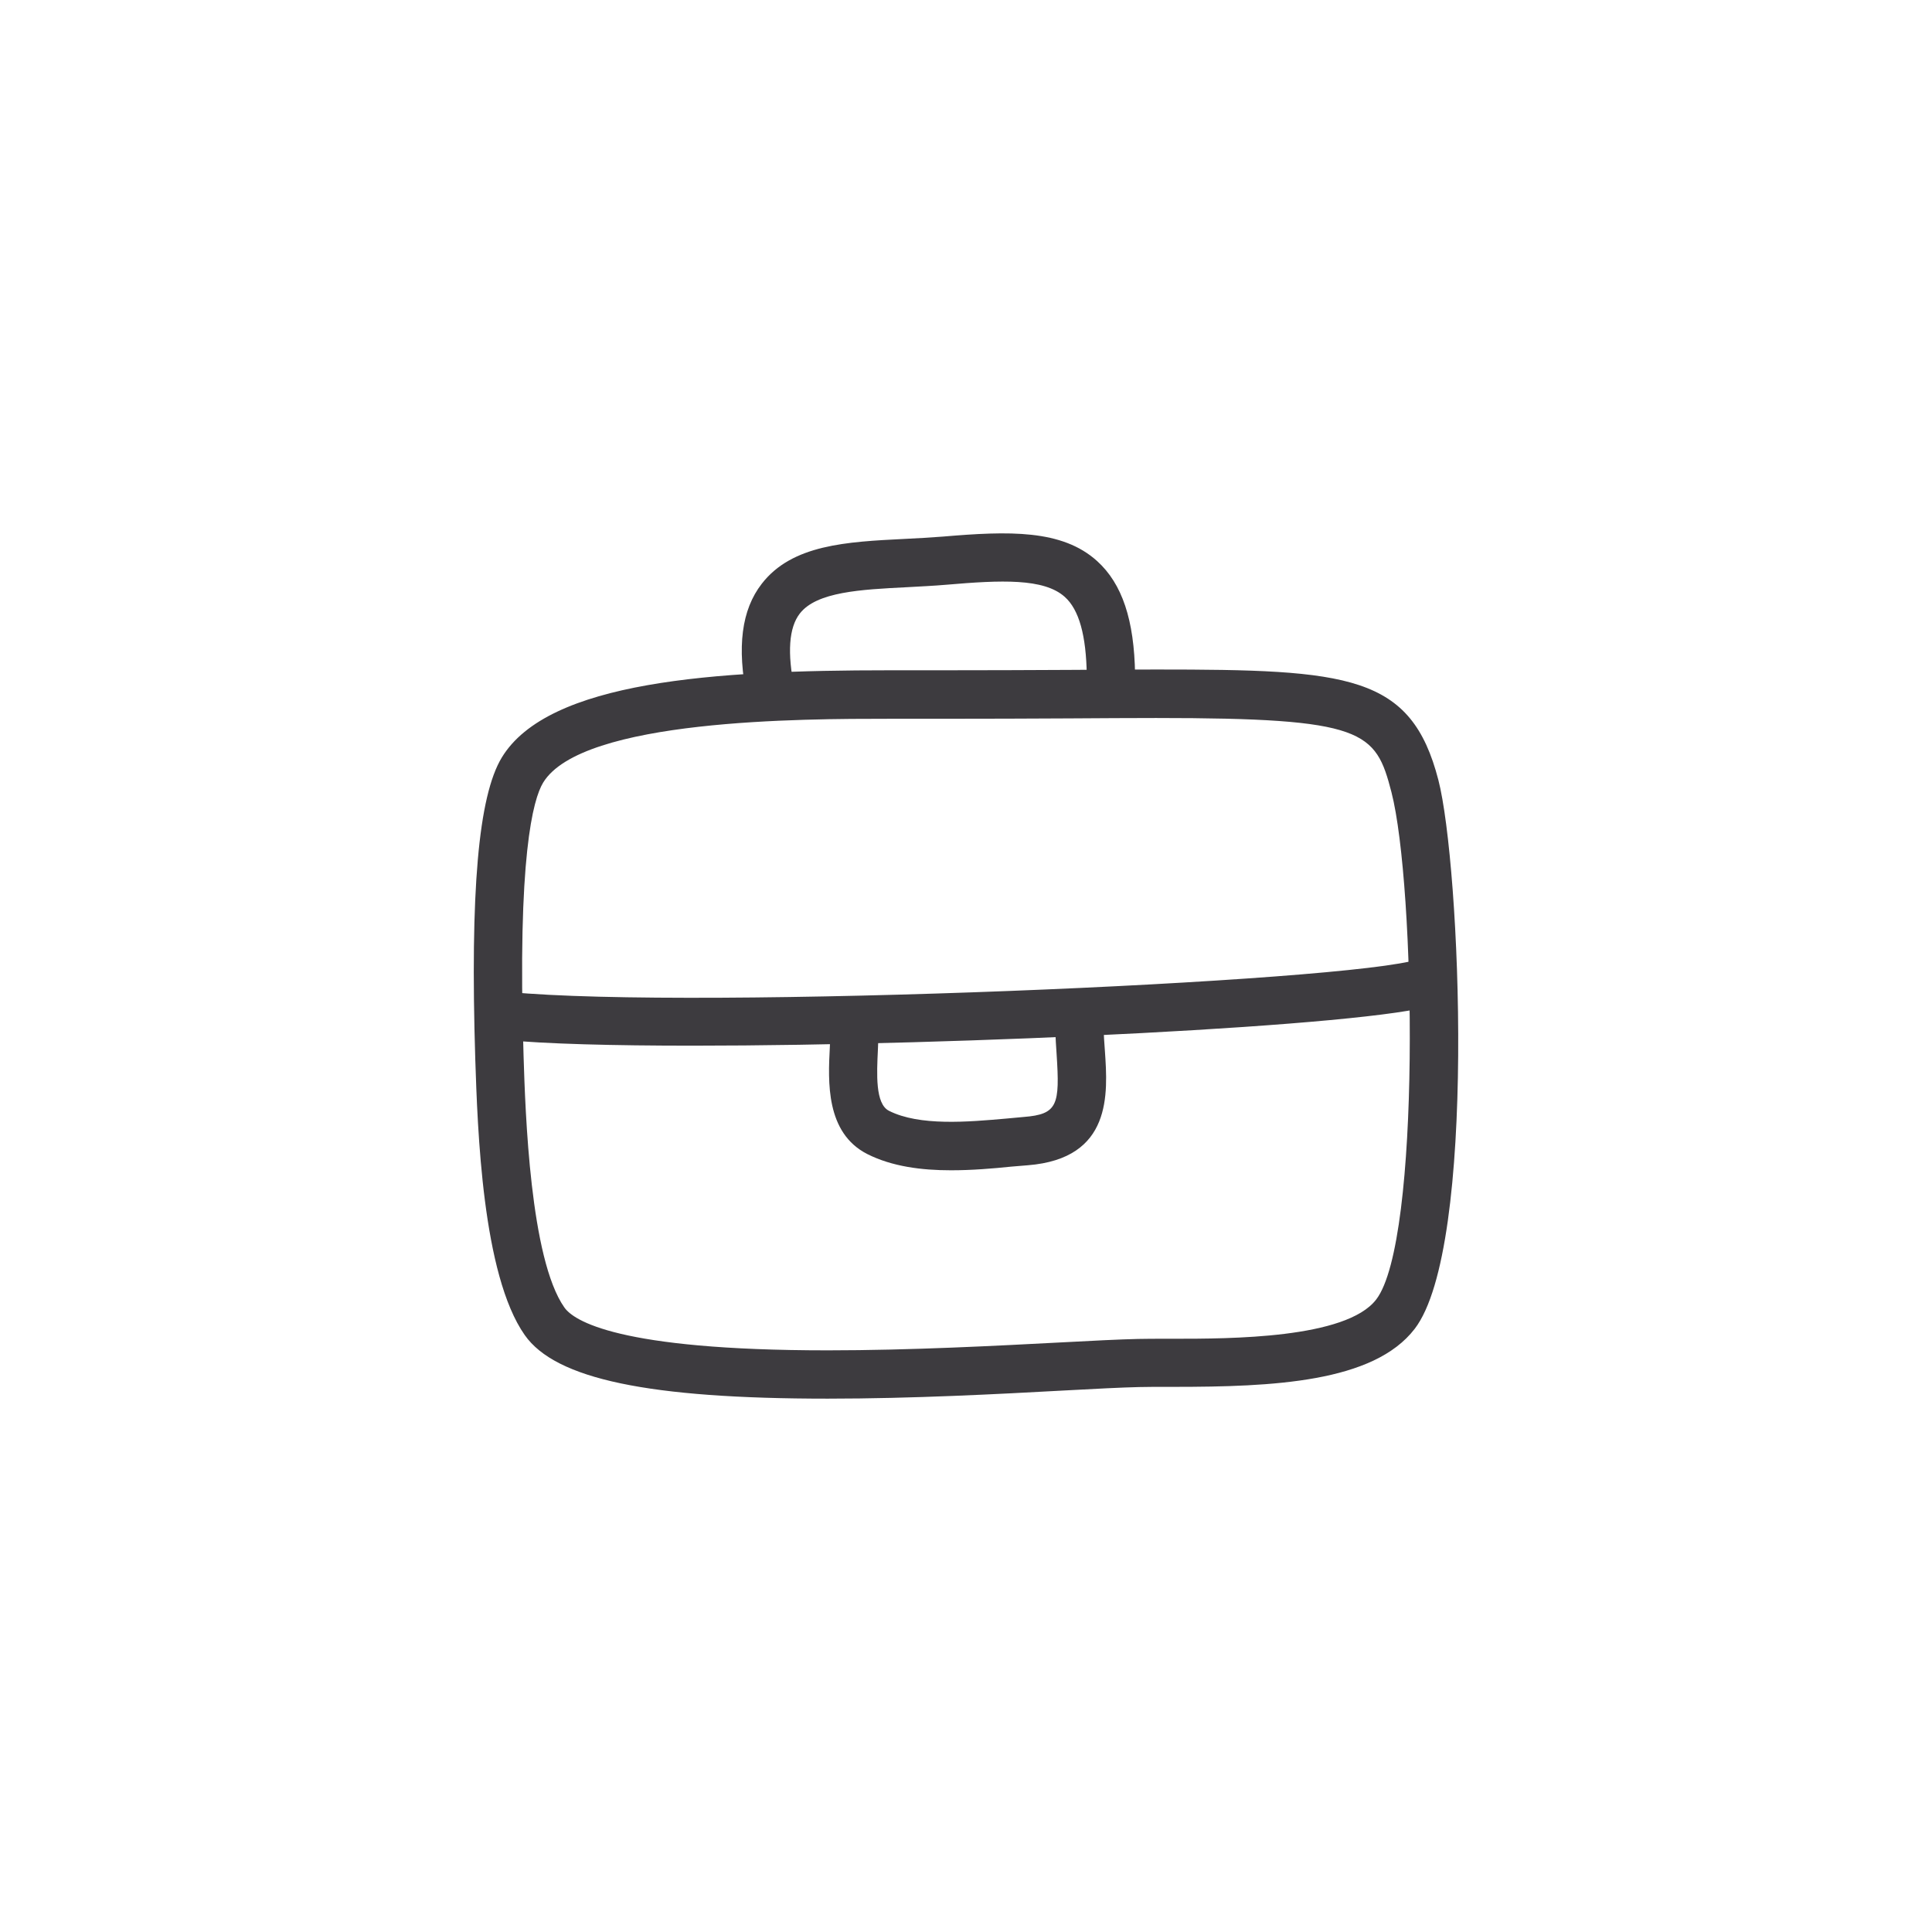 <?xml version="1.0" encoding="UTF-8" standalone="no"?>
<!DOCTYPE svg PUBLIC "-//W3C//DTD SVG 1.1//EN" "http://www.w3.org/Graphics/SVG/1.1/DTD/svg11.dtd">
<!-- Created with Vectornator (http://vectornator.io/) -->
<svg height="100%" stroke-miterlimit="10" style="fill-rule:nonzero;clip-rule:evenodd;stroke-linecap:round;stroke-linejoin:round;" version="1.1" viewBox="0 0 80 80" width="100%" xml:space="preserve" xmlns="http://www.w3.org/2000/svg" xmlns:vectornator="http://vectornator.io" xmlns:xlink="http://www.w3.org/1999/xlink">
<defs/>
<g id="Ebene-1" vectornator:layerName="Ebene 1">
<g opacity="0" vectornator:layerName="g">
<path d="M39.736 46.328L39.736 46.328C38.088 46.328 36.576 45.288 35.864 43.68C35.168 42.104 35.448 40.36 36.576 39.12C37.736 37.856 38.96 37.592 39.784 37.592C41.792 37.592 43.672 39.136 44.144 41.176C44.592 43.112 43.656 44.856 41.64 45.856C41.024 46.168 40.384 46.328 39.736 46.328ZM39.792 39.592C39.176 39.592 38.592 39.888 38.056 40.472C37.192 41.408 37.52 42.464 37.704 42.872C38.088 43.752 38.896 44.32 39.744 44.32L39.744 44.32C40.08 44.32 40.424 44.232 40.768 44.064C41.944 43.48 42.448 42.64 42.208 41.632C41.944 40.512 40.864 39.592 39.792 39.592Z" fill="#3d3b3f" fill-rule="nonzero" opacity="1" stroke="none" vectornator:layerName="path"/>
<path d="M36.392 36.768C36.056 36.768 35.728 36.6 35.544 36.296C32.848 31.936 30.088 26.448 32.264 25.032C33.656 24.128 36.776 23.208 40.04 23.208C43.216 23.208 45.888 24.072 47.768 25.696C49.224 26.96 47.584 29.824 44.552 34.776C44.256 35.256 43.976 35.72 43.704 36.168C43.44 36.608 42.88 36.776 42.416 36.552C41.608 36.168 40.816 35.976 39.992 35.976C39.072 35.976 38.072 36.2 36.744 36.696C36.632 36.752 36.512 36.768 36.392 36.768ZM33.44 26.656C33.24 27.552 34.784 31.136 36.824 34.552C39.056 33.816 40.704 33.792 42.44 34.4C42.576 34.184 42.712 33.96 42.848 33.736C44.056 31.768 46.256 28.168 46.312 27.088C44.416 25.544 41.864 25.208 40.04 25.208C37.104 25.216 34.472 26.04 33.44 26.656Z" fill="#3d3b3f" fill-rule="nonzero" opacity="1" stroke="none" vectornator:layerName="path"/>
<path d="M29.568 56.792L29.568 56.792C29.264 56.792 28.984 56.72 28.728 56.576C26.12 55.104 20.728 48.536 22.152 42.52C22.472 41.152 24.328 40.968 26.28 40.968C27.768 40.968 29.544 41.096 31.264 41.224C31.96 41.272 32.64 41.328 33.272 41.36C33.784 41.392 34.192 41.808 34.208 42.328C34.28 44.536 35.2 46.256 36.792 47.16C37.024 47.296 37.192 47.512 37.264 47.776C37.336 48.032 37.296 48.312 37.16 48.544C32.616 56.192 30.2 56.792 29.568 56.792ZM24.056 43.176C23.056 48.072 27.68 53.592 29.624 54.776C30.496 54.544 32.904 51.624 34.96 48.312C33.496 47.144 32.56 45.384 32.296 43.288C31.912 43.264 31.52 43.232 31.128 43.2C29.448 43.08 27.704 42.952 26.288 42.952C24.84 42.96 24.264 43.096 24.056 43.176Z" fill="#3d3b3f" fill-rule="nonzero" opacity="1" stroke="none" vectornator:layerName="path"/>
<path d="M50.44 56.456C49.64 56.456 47.288 55.648 42.84 48.16C42.592 47.752 42.68 47.224 43.032 46.904C44.976 45.176 45.72 43.832 45.784 41.944C45.8 41.432 46.208 41.008 46.72 40.976C47.296 40.944 47.904 40.896 48.528 40.856C50.256 40.736 52.048 40.608 53.568 40.608C55.6 40.608 57.52 40.8 57.848 42.184C59.272 48.2 53.888 54.768 51.272 56.24C51.024 56.376 50.744 56.456 50.44 56.456ZM44.976 47.824C47.088 51.248 49.496 54.208 50.384 54.44C52.328 53.256 56.952 47.736 55.944 42.84C55.728 42.76 55.128 42.608 53.568 42.608C52.12 42.608 50.368 42.728 48.672 42.848C48.344 42.872 48.024 42.896 47.704 42.912C47.392 45.072 46.272 46.576 44.976 47.824Z" fill="#3d3b3f" fill-rule="nonzero" opacity="1" stroke="none" vectornator:layerName="path"/>
</g>
<g opacity="0" vectornator:layerName="g 1">
<path d="M39.775 46.897C25.367 46.897 23.431 45.809 22.047 43.161C20.255 39.729 19.063 34.193 19.215 30.009C19.231 29.489 19.639 29.073 20.159 29.049C29.191 28.545 41.279 28.721 50.415 29.481C50.479 29.065 50.543 28.657 50.607 28.257C51.127 24.953 51.535 22.353 51.855 21.057C51.991 20.521 52.527 20.193 53.063 20.329C53.599 20.465 53.927 21.001 53.791 21.537C53.487 22.745 53.071 25.449 52.575 28.569C51.583 34.889 50.351 42.761 48.983 46.185C48.831 46.561 48.471 46.809 48.071 46.817C44.927 46.865 42.175 46.897 39.775 46.897ZM21.199 30.993C21.239 34.737 22.295 39.321 23.815 42.233C24.831 44.177 26.351 45.185 47.351 44.817C48.335 41.921 49.303 36.401 50.095 31.449C41.367 30.737 29.975 30.561 21.199 30.993Z" fill="#3d3b3f" fill-rule="nonzero" opacity="1" stroke="none" vectornator:layerName="path"/>
<path d="M59.791 22.489C59.735 22.489 59.679 22.481 59.615 22.473C57.887 22.169 56.191 22.217 54.399 22.265C53.879 22.281 53.359 22.289 52.831 22.297C52.271 22.321 51.823 21.857 51.823 21.305C51.815 20.753 52.263 20.297 52.815 20.297C53.335 20.289 53.847 20.281 54.359 20.265C56.167 20.217 58.039 20.169 59.967 20.505C60.511 20.601 60.879 21.121 60.783 21.665C60.687 22.145 60.271 22.489 59.791 22.489Z" fill="#3d3b3f" fill-rule="nonzero" opacity="1" stroke="none" vectornator:layerName="path"/>
<path d="M28.943 45.705C28.399 45.705 27.951 45.273 27.943 44.721C27.903 42.593 27.783 40.057 27.671 37.601C27.551 35.081 27.431 32.481 27.391 30.241C27.383 29.689 27.823 29.233 28.375 29.225C28.383 29.225 28.391 29.225 28.391 29.225C28.935 29.225 29.383 29.657 29.391 30.209C29.431 32.417 29.551 35.009 29.671 37.513C29.791 39.985 29.911 42.537 29.943 44.689C29.951 45.241 29.511 45.697 28.959 45.705C28.959 45.705 28.951 45.705 28.943 45.705Z" fill="#3d3b3f" fill-rule="nonzero" opacity="1" stroke="none" vectornator:layerName="path"/>
<path d="M36.551 45.425C36.007 45.425 35.567 44.993 35.551 44.449C35.527 43.217 35.463 41.881 35.407 40.481C35.263 37.193 35.103 33.473 35.295 29.881C35.327 29.329 35.799 28.913 36.351 28.937C36.903 28.969 37.327 29.441 37.295 29.993C37.103 33.489 37.263 37.161 37.407 40.401C37.471 41.825 37.527 43.177 37.551 44.417C37.559 44.969 37.127 45.425 36.575 45.441C36.567 45.425 36.559 45.425 36.551 45.425Z" fill="#3d3b3f" fill-rule="nonzero" opacity="1" stroke="none" vectornator:layerName="path"/>
<path d="M42.679 45.705C42.135 45.705 41.687 45.273 41.679 44.721C41.647 42.945 41.919 39.033 42.151 35.577C42.303 33.313 42.455 31.177 42.439 30.569C42.431 30.017 42.871 29.561 43.423 29.553C43.431 29.553 43.439 29.553 43.439 29.553C43.983 29.553 44.431 29.993 44.439 30.537C44.447 31.225 44.311 33.209 44.143 35.713C43.919 38.953 43.647 42.993 43.671 44.681C43.679 45.233 43.239 45.689 42.687 45.697C42.695 45.705 42.687 45.705 42.679 45.705Z" fill="#3d3b3f" fill-rule="nonzero" opacity="1" stroke="none" vectornator:layerName="path"/>
<path d="M24.831 53.233C24.287 53.233 23.839 52.801 23.831 52.249C23.823 51.697 24.263 51.241 24.815 51.233C27.871 51.177 31.711 51.177 35.791 51.185C39.335 51.185 42.983 51.185 46.655 51.153C46.607 51.009 46.551 50.873 46.511 50.737C46.031 49.377 45.711 48.473 45.183 46.433C45.047 45.897 45.367 45.353 45.903 45.217C46.439 45.073 46.983 45.401 47.119 45.937C47.623 47.897 47.935 48.761 48.399 50.073C48.575 50.569 48.775 51.129 49.007 51.825C49.111 52.129 49.063 52.465 48.879 52.721C48.695 52.985 48.391 53.137 48.071 53.145C43.919 53.193 39.791 53.185 35.791 53.185C31.727 53.185 27.887 53.185 24.855 53.233C24.847 53.233 24.839 53.233 24.831 53.233Z" fill="#3d3b3f" fill-rule="nonzero" opacity="1" stroke="none" vectornator:layerName="path"/>
<path d="M49.847 36.113C49.823 36.113 49.799 36.113 49.775 36.113C44.743 35.769 28.359 35.913 21.207 36.041C20.663 36.081 20.199 35.609 20.191 35.057C20.183 34.505 20.623 34.049 21.175 34.041C28.351 33.913 44.815 33.769 49.911 34.121C50.463 34.161 50.879 34.633 50.839 35.185C50.807 35.713 50.367 36.113 49.847 36.113Z" fill="#3d3b3f" fill-rule="nonzero" opacity="1" stroke="none" vectornator:layerName="path"/>
<path d="M27.935 59.657L27.935 59.657C26.671 59.657 25.407 58.833 24.935 57.705C24.527 56.729 24.743 55.697 25.543 54.889C26.079 54.337 26.783 54.049 27.567 54.049C29.023 54.049 30.439 55.057 30.783 56.353C31.087 57.489 30.535 58.593 29.303 59.305C28.887 59.537 28.415 59.657 27.935 59.657ZM27.559 56.049C27.319 56.049 27.119 56.129 26.959 56.289C26.679 56.577 26.703 56.777 26.767 56.937C26.935 57.329 27.463 57.665 27.927 57.665L27.927 57.665C28.063 57.665 28.183 57.633 28.287 57.577C28.575 57.409 28.911 57.145 28.839 56.873C28.743 56.497 28.151 56.049 27.559 56.049Z" fill="#3d3b3f" fill-rule="nonzero" opacity="1" stroke="none" vectornator:layerName="path"/>
<path d="M47.087 59.769L47.087 59.769C45.639 59.769 44.479 58.673 44.399 57.217C44.343 56.193 44.719 55.569 45.047 55.225C45.495 54.745 46.151 54.489 46.887 54.489C48.103 54.489 49.255 55.169 49.703 56.145C50.095 57.001 49.911 57.961 49.199 58.793C48.647 59.417 47.895 59.769 47.087 59.769ZM46.879 56.481C46.703 56.481 46.559 56.521 46.495 56.593C46.415 56.673 46.383 56.857 46.391 57.097C46.423 57.625 46.839 57.761 47.079 57.761L47.079 57.761C47.239 57.761 47.463 57.713 47.671 57.473C47.799 57.321 47.943 57.113 47.871 56.969C47.775 56.745 47.327 56.481 46.879 56.481Z" fill="#3d3b3f" fill-rule="nonzero" opacity="1" stroke="none" vectornator:layerName="path"/>
<path d="M47.071 41.337C40.863 41.337 26.839 41.033 21.855 40.529C21.303 40.473 20.903 39.985 20.959 39.433C21.015 38.881 21.503 38.481 22.055 38.537C27.447 39.089 44.431 39.401 48.871 39.321C48.879 39.321 48.887 39.321 48.887 39.321C49.431 39.321 49.879 39.753 49.887 40.305C49.895 40.857 49.455 41.313 48.903 41.321C48.431 41.337 47.807 41.337 47.071 41.337Z" fill="#3d3b3f" fill-rule="nonzero" opacity="1" stroke="none" vectornator:layerName="path"/>
</g>
<g opacity="0" vectornator:layerName="g 2">
<path d="M40.413 48.896L40.413 48.896C36.59 48.896 32.278 45.968 31.805 40.544C31.581 37.96 32.301 35.672 33.894 33.936C35.533 32.144 37.95 31.12 40.526 31.12C44.749 31.12 48.078 33.832 49.005 38.032C49.822 41.736 48.038 45.472 44.342 47.784C43.166 48.512 41.813 48.896 40.413 48.896ZM40.517 33.12C38.533 33.12 36.605 33.928 35.365 35.288C34.166 36.6 33.621 38.36 33.797 40.368C34.166 44.608 37.486 46.896 40.413 46.896L40.413 46.896C41.438 46.896 42.429 46.616 43.27 46.088C46.23 44.24 47.669 41.32 47.045 38.464C46.173 34.52 43.102 33.12 40.517 33.12Z" fill="#2f2d30" fill-rule="nonzero" opacity="1" stroke="none" vectornator:layerName="path"/>
<path d="M40.901 27.288C40.853 27.288 40.797 27.288 40.749 27.28C40.206 27.192 39.83 26.68 39.917 26.136C40.749 20.784 40.749 20.784 41.645 17.72C41.797 17.192 42.358 16.888 42.886 17.04C43.413 17.192 43.718 17.752 43.566 18.28C42.709 21.224 42.709 21.224 41.894 26.448C41.813 26.936 41.389 27.288 40.901 27.288Z" fill="#2f2d30" fill-rule="nonzero" opacity="1" stroke="none" vectornator:layerName="path"/>
<path d="M52.654 38.112C52.19 38.112 51.773 37.784 51.678 37.32C51.566 36.776 51.91 36.248 52.453 36.136C53.645 35.888 54.718 35.728 55.766 35.568C57.517 35.304 59.166 35.056 61.038 34.432C61.566 34.256 62.126 34.544 62.301 35.064C62.477 35.592 62.19 36.152 61.669 36.328C59.638 37 57.901 37.264 56.069 37.544C55.053 37.696 54.005 37.856 52.87 38.096C52.789 38.104 52.725 38.112 52.654 38.112Z" fill="#2f2d30" fill-rule="nonzero" opacity="1" stroke="none" vectornator:layerName="path"/>
<path d="M49.278 61.776C48.934 61.776 48.597 61.6 48.413 61.28L47.749 60.16C46.486 58.032 45.654 56.624 44.597 53.776C44.406 53.256 44.669 52.68 45.19 52.488C45.709 52.296 46.285 52.56 46.477 53.08C47.469 55.76 48.221 57.032 49.477 59.136L50.142 60.264C50.422 60.744 50.261 61.352 49.782 61.632C49.621 61.728 49.453 61.776 49.278 61.776Z" fill="#2f2d30" fill-rule="nonzero" opacity="1" stroke="none" vectornator:layerName="path"/>
<path d="M23.893 43.344C22.157 43.344 20.485 43.2 18.534 42.976C17.982 42.912 17.59 42.416 17.654 41.864C17.718 41.312 18.213 40.928 18.765 40.984C22.07 41.368 24.502 41.504 27.901 41.08C28.445 41.016 28.95 41.4 29.014 41.952C29.078 42.496 28.694 43 28.142 43.064C26.581 43.256 25.213 43.344 23.893 43.344Z" fill="#2f2d30" fill-rule="nonzero" opacity="1" stroke="none" vectornator:layerName="path"/>
<path d="M27.462 34.352C27.302 34.352 27.142 34.312 26.989 34.232C26.43 33.928 25.878 33.64 25.349 33.368C23.39 32.344 21.846 31.528 21.102 30.824C20.701 30.448 20.686 29.808 21.061 29.408C21.438 29.008 22.07 28.992 22.477 29.368C23.021 29.88 24.605 30.712 26.277 31.592C26.814 31.872 27.366 32.16 27.933 32.464C28.422 32.728 28.605 33.328 28.341 33.816C28.166 34.16 27.814 34.352 27.462 34.352Z" fill="#2f2d30" fill-rule="nonzero" opacity="1" stroke="none" vectornator:layerName="path"/>
<path d="M33.389 29.48C33.062 29.48 32.742 29.32 32.55 29.024C31.438 27.336 29.526 23.888 28.957 22.088C28.79 21.56 29.085 21 29.613 20.832C30.134 20.664 30.701 20.96 30.869 21.488C31.326 22.944 33.014 26.088 34.221 27.928C34.526 28.392 34.398 29.008 33.934 29.312C33.773 29.424 33.581 29.48 33.389 29.48Z" fill="#2f2d30" fill-rule="nonzero" opacity="1" stroke="none" vectornator:layerName="path"/>
<path d="M49.029 29.928C48.782 29.928 48.541 29.84 48.349 29.656C47.941 29.28 47.925 28.648 48.301 28.24C50.093 26.32 52.261 24.896 55.173 23.216C55.654 22.944 56.261 23.104 56.541 23.584C56.813 24.064 56.654 24.672 56.173 24.952C53.422 26.536 51.389 27.872 49.766 29.608C49.566 29.824 49.301 29.928 49.029 29.928Z" fill="#2f2d30" fill-rule="nonzero" opacity="1" stroke="none" vectornator:layerName="path"/>
<path d="M58.51 52.304C58.349 52.304 58.181 52.264 58.038 52.184C57.486 51.888 56.813 51.544 56.109 51.184C54.342 50.28 52.51 49.344 51.59 48.632C51.15 48.296 51.069 47.664 51.406 47.232C51.742 46.792 52.373 46.712 52.806 47.048C53.574 47.64 55.398 48.576 57.014 49.4C57.733 49.768 58.422 50.12 58.981 50.424C59.469 50.688 59.645 51.296 59.382 51.776C59.214 52.112 58.87 52.304 58.51 52.304Z" fill="#2f2d30" fill-rule="nonzero" opacity="1" stroke="none" vectornator:layerName="path"/>
<path d="M36.078 63C36.045 63 36.022 63 35.989 63C35.438 62.952 35.029 62.464 35.086 61.912C35.126 61.424 35.365 60.232 35.749 58.336C36.062 56.8 36.406 55.064 36.453 54.568C36.502 54.016 36.981 53.608 37.533 53.656C38.086 53.704 38.493 54.184 38.446 54.736C38.398 55.304 38.126 56.688 37.709 58.736C37.429 60.112 37.117 61.68 37.078 62.096C37.022 62.608 36.59 63 36.078 63Z" fill="#2f2d30" fill-rule="nonzero" opacity="1" stroke="none" vectornator:layerName="path"/>
<path d="M24.765 56.776C24.509 56.776 24.253 56.68 24.061 56.48C23.669 56.088 23.669 55.456 24.061 55.064C25.694 53.432 27.733 51.752 30.125 50.08C30.573 49.76 31.198 49.872 31.517 50.328C31.837 50.784 31.726 51.4 31.27 51.72C28.974 53.328 27.021 54.936 25.47 56.48C25.277 56.68 25.021 56.776 24.765 56.776Z" fill="#2f2d30" fill-rule="nonzero" opacity="1" stroke="none" vectornator:layerName="path"/>
</g>
<g opacity="0" vectornator:layerName="g 3">
<path d="M41.052 60.994C40.836 60.994 40.62 60.922 40.444 60.786C33.852 55.706 25.532 39.346 27.724 28.778C28.716 24.002 31.74 20.85 36.468 19.65C43.852 17.786 49.1 20.002 51.388 25.826C55.34 35.898 49.284 53.73 41.732 60.73C41.54 60.906 41.3 60.994 41.052 60.994ZM41.276 20.994C39.964 20.994 38.516 21.194 36.956 21.586C32.964 22.594 30.516 25.154 29.676 29.178C27.732 38.546 35.044 53.41 40.996 58.65C48.452 51.09 52.812 34.946 49.524 26.554C48.076 22.866 45.3 20.994 41.276 20.994Z" fill="#2f2d30" fill-rule="nonzero" opacity="1" stroke="none" vectornator:layerName="path"/>
<path d="M39.332 38.522L39.332 38.522C35.26 38.522 33.348 35.314 33.3 32.33C33.244 28.938 35.484 25.258 39.74 25.13L39.996 25.13C44.1 25.13 46.244 28.21 46.492 31.066C46.756 34.058 45.108 37.618 40.868 38.378C40.348 38.474 39.828 38.522 39.332 38.522ZM40.004 27.122L39.812 27.122C36.804 27.218 35.268 29.794 35.308 32.298C35.34 34.242 36.412 36.522 39.34 36.522C39.716 36.522 40.116 36.482 40.524 36.41C43.548 35.866 44.708 33.426 44.508 31.242C44.34 29.346 43.06 27.122 40.004 27.122Z" fill="#2f2d30" fill-rule="nonzero" opacity="1" stroke="none" vectornator:layerName="path"/>
</g>
<g opacity="0" vectornator:layerName="g 4">
<path d="M37.629 56.053C37.357 56.053 37.109 56.021 36.901 55.949C35.037 55.325 33.325 54.789 31.637 54.253C29.453 53.565 27.389 52.917 25.029 52.101C21.541 50.893 18.949 48.821 17.749 46.277C16.797 44.269 16.749 42.093 17.589 39.805C18.029 38.621 18.781 37.525 19.789 36.621C21.853 33.533 38.437 25.429 42.013 24.277C45.677 23.101 49.677 25.245 51.741 27.973C53.565 30.389 53.965 33.141 52.885 35.549C53.861 35.901 55.061 36.293 56.229 36.677C61.789 38.501 62.989 38.997 63.005 40.149C63.005 40.341 62.957 40.957 62.213 41.285C61.277 41.885 59.621 43.053 57.717 44.397C47.141 51.853 40.613 56.053 37.629 56.053ZM26.589 36.245C23.477 36.245 20.533 37.565 19.453 40.485C18.805 42.245 18.829 43.909 19.541 45.413C20.501 47.445 22.733 49.189 25.669 50.205C28.005 51.013 30.053 51.661 32.229 52.341C33.933 52.877 35.653 53.413 37.525 54.045C39.597 54.749 51.901 46.029 56.541 42.757C58.013 41.717 59.261 40.829 60.213 40.189C59.021 39.701 57.037 39.053 55.589 38.573C53.845 38.005 52.205 37.461 51.061 36.989C50.781 36.877 50.573 36.645 50.485 36.357C50.397 36.069 50.445 35.757 50.613 35.509C52.437 32.773 50.885 30.165 50.133 29.165C48.261 26.685 45.029 25.389 42.613 26.165C39.949 27.021 31.797 31.005 26.397 34.181C26.421 34.181 26.453 34.181 26.477 34.181C27.917 34.181 29.477 34.445 31.133 35.029C33.621 35.917 35.477 37.885 36.093 40.309C36.653 42.501 36.077 44.781 34.493 46.549C32.909 48.333 30.189 49.245 27.413 48.925C24.917 48.637 22.893 47.397 21.869 45.517C20.741 43.453 20.829 41.301 22.101 39.757C23.429 38.149 25.701 37.605 28.021 38.341C28.533 38.501 30.269 39.157 31.021 40.661C31.397 41.421 31.453 42.253 31.165 43.077C30.685 44.453 29.541 45.261 28.173 45.221C26.701 45.165 25.437 44.085 25.029 42.533C24.885 41.997 25.205 41.453 25.741 41.309C26.277 41.165 26.821 41.485 26.965 42.021C27.173 42.821 27.765 43.197 28.253 43.221C28.517 43.221 29.029 43.141 29.277 42.421C29.389 42.109 29.373 41.829 29.237 41.557C28.973 41.029 28.261 40.517 27.421 40.253C25.893 39.765 24.445 40.069 23.645 41.037C22.901 41.941 22.893 43.229 23.621 44.565C24.333 45.861 25.797 46.733 27.637 46.941C29.749 47.189 31.853 46.509 32.997 45.221C34.141 43.941 34.549 42.373 34.149 40.805C33.701 39.053 32.285 37.565 30.453 36.917C29.221 36.477 27.893 36.245 26.589 36.245Z" fill="#2f2d30" fill-rule="nonzero" opacity="1" stroke="none" vectornator:layerName="path"/>
<path d="M31.917 48.237C31.405 48.237 30.973 47.845 30.925 47.333C30.877 46.797 31.253 46.325 31.781 46.253C32.805 45.973 39.261 42.085 43.533 39.501C50.629 35.229 50.941 35.085 51.413 35.069C51.949 35.045 52.429 35.477 52.445 36.029C52.461 36.517 52.133 36.933 51.677 37.037C51.045 37.301 47.605 39.373 44.565 41.205C35.941 46.397 32.917 48.141 32.013 48.229C31.981 48.237 31.949 48.237 31.917 48.237Z" fill="#2f2d30" fill-rule="nonzero" opacity="1" stroke="none" vectornator:layerName="path"/>
</g>
<g opacity="0" vectornator:layerName="g 5">
<path d="M20.946 58.509L20.946 58.509C16.434 58.509 12.05 56.485 9.506 53.229C7.842 51.101 6.146 47.437 7.482 42.069C8.634 37.445 10.922 34.485 14.682 32.765C16.306 32.021 18.21 31.629 20.178 31.629C26.082 31.629 32.698 35.221 33.93 42.077C35.162 48.965 32.586 54.493 26.85 57.229C25.09 58.069 23.05 58.509 20.946 58.509ZM20.178 33.629C18.498 33.629 16.882 33.957 15.514 34.589C12.306 36.061 10.426 38.517 9.418 42.565C8.514 46.197 9.082 49.461 11.074 52.013C13.25 54.797 17.026 56.525 20.938 56.525L20.938 56.525C22.746 56.525 24.49 56.149 25.978 55.437C30.834 53.117 33.01 48.381 31.954 42.445C30.922 36.653 25.25 33.629 20.178 33.629Z" fill="#2f2d30" fill-rule="nonzero" opacity="1" stroke="none" vectornator:layerName="path"/>
<path d="M59.538 58.525L59.538 58.525C59.114 58.525 58.682 58.509 58.25 58.469C53.01 58.021 48.098 54.205 46.306 49.197C44.674 44.621 45.954 39.837 49.826 36.061C53.242 32.733 56.69 31.397 60.778 31.813C64.834 32.229 68.914 34.909 71.17 38.645C73.202 42.013 73.554 45.781 72.162 49.245C69.786 55.141 65.186 58.525 59.538 58.525ZM59.386 33.741C56.442 33.741 53.85 34.933 51.226 37.493C47.89 40.749 46.81 44.661 48.194 48.525C49.706 52.757 54.01 56.101 58.426 56.477C63.85 56.949 68.074 54.061 70.314 48.501C71.466 45.629 71.17 42.501 69.466 39.677C67.522 36.461 64.034 34.149 60.586 33.797C60.17 33.757 59.77 33.741 59.386 33.741Z" fill="#2f2d30" fill-rule="nonzero" opacity="1" stroke="none" vectornator:layerName="path"/>
<path d="M20.722 46.149C20.682 46.149 20.642 46.149 20.61 46.141C20.074 46.077 19.682 45.621 19.73 45.085C19.786 44.421 20.762 41.589 23.13 34.789C24.786 30.029 26.506 25.101 27.026 23.205C27.17 22.669 27.722 22.357 28.258 22.501C28.794 22.645 29.106 23.197 28.962 23.733C28.426 25.693 26.698 30.653 25.026 35.445C23.602 39.533 21.826 44.621 21.73 45.277C21.642 45.773 21.21 46.149 20.722 46.149Z" fill="#2f2d30" fill-rule="nonzero" opacity="1" stroke="none" vectornator:layerName="path"/>
<path d="M39.97 48.949L39.97 48.949C39.73 48.949 39.482 48.933 39.234 48.893C37.786 48.661 36.666 47.893 36.082 46.733C35.434 45.429 35.522 43.757 36.322 42.245C37.09 40.797 38.65 39.853 40.29 39.853C42.138 39.853 43.626 41.005 44.178 42.861C44.618 44.357 44.338 45.973 43.418 47.197C42.594 48.309 41.338 48.949 39.97 48.949ZM40.298 41.853C39.386 41.853 38.522 42.373 38.098 43.181C37.61 44.109 37.522 45.125 37.882 45.837C38.17 46.421 38.738 46.781 39.554 46.917C40.482 47.061 41.29 46.725 41.826 46.005C42.362 45.285 42.53 44.325 42.266 43.437C41.842 42.005 40.746 41.853 40.298 41.853Z" fill="#2f2d30" fill-rule="nonzero" opacity="1" stroke="none" vectornator:layerName="path"/>
<path d="M57.962 46.901C57.41 46.901 56.962 46.453 56.962 45.901C56.962 45.349 57.41 44.901 57.962 44.901C58.306 44.901 58.57 44.781 58.77 44.533C58.97 44.277 59.09 43.917 59.09 43.541C59.09 43.269 59.018 42.389 58.106 42.389C57.554 42.389 57.106 41.941 57.106 41.389C57.106 40.837 57.554 40.389 58.106 40.389C59.834 40.389 61.09 41.709 61.09 43.533C61.09 44.365 60.818 45.165 60.33 45.773C59.754 46.509 58.914 46.901 57.962 46.901Z" fill="#2f2d30" fill-rule="nonzero" opacity="1" stroke="none" vectornator:layerName="path"/>
<path d="M28.674 31.165C27.258 31.165 26.362 31.141 26.042 31.077C25.498 30.981 25.146 30.461 25.242 29.917C25.338 29.373 25.866 29.013 26.402 29.109C27.466 29.293 38.866 28.989 44.338 28.845C49.77 28.701 49.77 28.701 50.098 29.029C50.49 29.421 50.482 30.053 50.098 30.445C49.882 30.661 49.586 30.757 49.298 30.733C48.946 30.725 46.834 30.781 44.394 30.853C37.018 31.037 31.666 31.165 28.674 31.165Z" fill="#2f2d30" fill-rule="nonzero" opacity="1" stroke="none" vectornator:layerName="path"/>
<path d="M34.706 27.045C34.33 27.045 33.978 26.837 33.802 26.477C33.562 25.981 33.77 25.381 34.274 25.141C34.698 24.941 34.69 24.709 34.682 24.613C34.666 24.269 34.33 23.781 33.826 23.597C33.09 23.325 29.778 23.501 28.93 23.837C28.722 24.125 28.37 24.285 27.994 24.237C27.45 24.165 27.058 23.661 27.138 23.117C27.17 22.845 27.314 22.469 27.802 22.173C28.978 21.461 33.274 21.261 34.522 21.725C35.738 22.173 36.626 23.325 36.69 24.525C36.738 25.557 36.162 26.469 35.146 26.949C34.994 27.013 34.85 27.045 34.706 27.045Z" fill="#2f2d30" fill-rule="nonzero" opacity="1" stroke="none" vectornator:layerName="path"/>
<path d="M38.418 41.789C38.138 41.789 37.866 41.669 37.666 41.445C35.698 39.189 28.554 32.765 25.722 31.261C25.234 31.005 25.05 30.397 25.306 29.909C25.562 29.421 26.17 29.237 26.658 29.493C29.762 31.141 37.146 37.805 39.178 40.125C39.538 40.541 39.498 41.173 39.082 41.533C38.89 41.701 38.65 41.789 38.418 41.789Z" fill="#2f2d30" fill-rule="nonzero" opacity="1" stroke="none" vectornator:layerName="path"/>
<path d="M41.722 41.813C41.522 41.813 41.322 41.757 41.154 41.637C40.698 41.325 40.586 40.701 40.906 40.245C41.682 39.133 44.618 35.069 46.978 31.813C48.45 29.781 49.842 27.853 50.098 27.493C50.122 27.453 50.154 27.413 50.178 27.373C50.514 26.949 51.146 26.861 51.578 27.189C52.114 27.597 52.162 27.893 51.73 28.605L51.746 28.621C51.722 28.653 51.698 28.677 51.666 28.709C51.474 29.013 51.202 29.389 50.85 29.877L48.602 32.997C46.25 36.253 43.322 40.301 42.554 41.397C42.346 41.661 42.034 41.813 41.722 41.813Z" fill="#2f2d30" fill-rule="nonzero" opacity="1" stroke="none" vectornator:layerName="path"/>
<path d="M40.202 48.917C39.666 48.917 39.226 48.493 39.202 47.957C39.178 47.405 39.61 46.941 40.162 46.917C45.898 46.677 53.458 45.789 57.362 44.901C57.898 44.781 58.434 45.117 58.562 45.653C58.682 46.189 58.346 46.725 57.81 46.853C53.338 47.869 45.37 48.701 40.25 48.917C40.226 48.917 40.218 48.917 40.202 48.917Z" fill="#2f2d30" fill-rule="nonzero" opacity="1" stroke="none" vectornator:layerName="path"/>
<path d="M58.714 42.325C58.618 42.325 58.53 42.309 58.434 42.285C57.21 41.933 45.65 41.605 40.338 41.853C39.794 41.877 39.322 41.453 39.29 40.901C39.266 40.349 39.69 39.885 40.242 39.853C44.826 39.637 57.21 39.845 58.994 40.357C59.522 40.509 59.826 41.069 59.674 41.597C59.546 42.045 59.146 42.325 58.714 42.325Z" fill="#2f2d30" fill-rule="nonzero" opacity="1" stroke="none" vectornator:layerName="path"/>
<path d="M54.042 28.309L54.042 28.309C53.13 28.309 52.194 28.189 51.514 28.109L50.738 28.021C47.69 27.725 45.85 27.293 45.482 25.997C45.338 25.501 45.386 24.749 46.418 23.957C47.41 23.197 48.818 22.813 50.618 22.813C51.474 22.813 52.402 22.893 53.458 23.069C54.898 23.301 57.386 23.917 57.842 25.405C57.962 25.797 58.042 26.573 57.202 27.381C56.546 27.997 55.514 28.309 54.042 28.309ZM47.722 25.485C48.186 25.645 49.106 25.853 50.946 26.029L51.778 26.125C52.442 26.205 53.266 26.309 54.05 26.309L54.05 26.309C55.29 26.309 55.706 26.037 55.834 25.925L55.842 25.917C55.45 25.629 54.346 25.229 53.154 25.037C50.538 24.613 48.722 24.773 47.722 25.485Z" fill="#2f2d30" fill-rule="nonzero" opacity="1" stroke="none" vectornator:layerName="path"/>
<path d="M56.938 41.589C56.626 41.589 56.314 41.445 56.122 41.165C55.162 39.805 54.21 38.285 53.202 36.669C51.818 34.445 50.378 32.149 48.85 30.189C48.506 29.757 48.586 29.125 49.018 28.789C49.45 28.445 50.082 28.525 50.418 28.957C52.018 30.997 53.482 33.341 54.898 35.613C55.89 37.197 56.818 38.701 57.754 40.013C58.074 40.461 57.97 41.085 57.514 41.405C57.338 41.533 57.138 41.589 56.938 41.589Z" fill="#2f2d30" fill-rule="nonzero" opacity="1" stroke="none" vectornator:layerName="path"/>
<path d="M20.53 46.981C20.418 46.981 20.306 46.973 20.194 46.957C18.962 46.789 18.418 45.981 18.33 45.277C18.202 44.285 18.842 43.253 19.866 42.821C20.21 42.677 20.578 42.733 20.858 42.941C21.018 42.933 21.178 42.957 21.33 43.021C22.338 43.461 22.85 44.469 22.562 45.469C22.306 46.397 21.498 46.981 20.53 46.981Z" fill="#2f2d30" fill-rule="nonzero" opacity="1" stroke="none" vectornator:layerName="path"/>
</g>
<path d="M40.34 59.377C40.196 59.377 40.044 59.345 39.908 59.281C39.5 59.089 29.884 54.433 24.596 47.153C17.404 37.249 18.444 30.665 20.58 26.881C22.988 22.617 27.812 20.353 31.076 20.649C35.756 21.057 38.58 24.993 39.844 27.305C40.596 25.873 41.756 24.241 43.204 23.033C45.436 21.161 49.204 19.465 54.452 22.017C60.884 25.145 61.988 34.265 60.292 39.369C56.852 49.697 41.5 58.865 40.844 59.249C40.692 59.329 40.516 59.377 40.34 59.377ZM30.54 22.609C28.292 22.609 24.404 24.177 22.324 27.849C20.476 31.121 19.644 36.921 26.22 45.961C30.564 51.937 38.3 56.185 40.3 57.217C42.884 55.609 55.516 47.377 58.404 38.705C59.62 35.049 59.46 26.641 53.588 23.785C50.748 22.401 48.156 22.337 45.884 23.585C42.66 25.353 41.052 29.161 40.924 29.937C40.956 30.401 40.66 30.833 40.196 30.969C39.668 31.121 39.116 30.809 38.964 30.281C38.932 30.185 38.924 30.057 38.94 29.905C38.876 29.825 38.828 29.737 38.788 29.641C38.764 29.577 36.188 23.073 30.924 22.617C30.788 22.617 30.668 22.609 30.54 22.609Z" fill="#2f2d30" fill-rule="nonzero" opacity="0" stroke="none" vectornator:layerName="path"/>
<g opacity="0" vectornator:layerName="g 6">
<path d="M31.161 44.903C26.841 44.903 25.041 44.079 25.041 38.999C25.041 33.631 29.673 33.631 35.529 33.631C36.297 33.631 37.129 33.639 38.001 33.639C39.001 33.647 40.065 33.655 41.209 33.655C42.241 33.655 43.193 33.655 44.065 33.647C44.817 33.647 45.513 33.639 46.153 33.639C53.721 33.639 55.209 34.127 55.209 39.687C55.209 44.887 52.841 44.887 49.249 44.887C46.633 44.887 43.905 44.879 41.321 44.879C38.041 44.871 35.001 44.863 32.745 44.887C32.177 44.895 31.649 44.903 31.161 44.903ZM35.537 35.631C28.393 35.631 27.049 36.167 27.049 38.999C27.049 42.775 27.769 42.903 31.169 42.903C31.649 42.903 32.161 42.895 32.721 42.887C34.985 42.855 38.033 42.871 41.329 42.871C43.913 42.879 46.641 42.879 49.257 42.879C52.841 42.879 53.217 42.879 53.217 39.679C53.217 35.783 53.217 35.631 46.161 35.631C45.521 35.631 44.825 35.631 44.081 35.639C43.201 35.639 42.249 35.647 41.209 35.647C40.065 35.647 38.993 35.639 37.993 35.631C37.121 35.639 36.305 35.631 35.537 35.631Z" fill="#2f2d30" fill-rule="nonzero" opacity="1" stroke="none" vectornator:layerName="path"/>
<path d="M38.233 60.999C34.953 60.999 31.321 60.503 30.249 56.903C29.201 53.383 28.113 48.071 28.033 44.119C28.025 43.567 28.465 43.111 29.017 43.103C29.553 43.079 30.025 43.527 30.033 44.087C30.105 47.847 31.161 52.951 32.169 56.343C32.953 58.983 35.953 59.095 40.089 58.975C41.209 58.943 42.249 58.935 43.169 58.951C46.889 59.007 48.145 59.023 48.841 55.271C49.465 51.927 50.225 44.559 50.233 44.479C50.289 43.927 50.785 43.527 51.329 43.583C51.881 43.639 52.281 44.127 52.225 44.679C52.193 44.983 51.449 52.207 50.809 55.631C49.801 61.039 46.865 60.999 43.137 60.943C42.241 60.927 41.233 60.935 40.145 60.967C39.537 60.975 38.897 60.999 38.233 60.999Z" fill="#2f2d30" fill-rule="nonzero" opacity="1" stroke="none" vectornator:layerName="path"/>
<g opacity="1" vectornator:layerName="g">
<path d="M40.409 35.415C39.857 35.415 39.409 34.967 39.409 34.415L39.409 33.823C39.417 31.111 39.417 28.335 38.457 25.975C33.337 28.191 28.329 26.911 24.993 22.487C24.833 22.271 24.761 22.007 24.801 21.743C24.841 21.479 24.977 21.239 25.193 21.079C29.529 17.871 35.169 18.423 38.609 22.415C41.433 25.687 41.425 30.007 41.417 33.823L41.417 34.415C41.409 34.967 40.961 35.415 40.409 35.415ZM27.265 22.111C29.985 25.111 33.561 25.855 37.481 24.223C37.361 24.055 37.225 23.887 37.089 23.727C34.537 20.767 30.617 20.167 27.265 22.111Z" fill="#2f2d30" fill-rule="nonzero" opacity="1" stroke="none" vectornator:layerName="path"/>
<path d="M43.073 29.503C42.129 29.503 41.209 29.399 40.345 29.199C40.073 29.135 39.833 28.959 39.697 28.711C39.561 28.463 39.537 28.167 39.625 27.903C41.073 23.655 43.505 21.591 47.041 21.591C48.505 21.591 50.153 21.919 52.377 22.655C52.865 22.815 53.145 23.319 53.041 23.815C52.377 26.951 47.897 29.503 43.073 29.503ZM41.945 27.439C42.313 27.479 42.689 27.503 43.073 27.503C46.377 27.503 49.633 26.055 50.745 24.239C49.249 23.799 48.057 23.591 47.049 23.591C45.329 23.591 43.401 24.071 41.945 27.439Z" fill="#2f2d30" fill-rule="nonzero" opacity="1" stroke="none" vectornator:layerName="path"/>
</g>
</g>
<g opacity="0" vectornator:layerName="g 7">
<path d="M40.509 61.001L40.509 61.001C33.037 61.001 29.893 56.881 28.565 53.425C24.669 43.289 31.157 26.449 39.125 19.257C39.485 18.929 40.037 18.913 40.413 19.217C47.005 24.441 55.085 42.569 51.869 53.361C50.525 57.865 47.293 60.473 42.525 60.905C41.829 60.969 41.157 61.001 40.509 61.001ZM39.821 21.345C32.661 28.385 27.005 43.809 30.429 52.705C32.037 56.881 35.429 59.001 40.509 59.001L40.509 59.001C41.093 59.001 41.709 58.969 42.333 58.913C46.277 58.553 48.837 56.497 49.941 52.793C52.709 43.537 45.733 26.817 39.821 21.345Z" fill="#2f2d30" fill-rule="nonzero" opacity="1" stroke="none" vectornator:layerName="path"/>
<path d="M40.381 56.177C38.485 56.177 36.653 55.529 35.301 54.321C33.237 52.481 32.421 49.521 33.005 46.001C33.093 45.457 33.613 45.097 34.157 45.177C34.701 45.265 35.069 45.785 34.981 46.329C34.509 49.185 35.077 51.433 36.637 52.825C38.037 54.073 40.157 54.497 42.157 53.929C42.693 53.777 43.245 54.089 43.389 54.617C43.541 55.145 43.229 55.705 42.701 55.849C41.933 56.073 41.149 56.177 40.381 56.177Z" fill="#2f2d30" fill-rule="nonzero" opacity="1" stroke="none" vectornator:layerName="path"/>
</g>
<g opacity="0" vectornator:layerName="g 8">
<path d="M31.66 33.964C28.172 33.964 25.892 33.636 25.892 29.236C25.892 24.916 30.228 24.916 35.724 24.916C36.444 24.916 37.212 24.916 38.028 24.924C38.956 24.932 39.956 24.932 41.012 24.932C41.972 24.932 42.86 24.932 43.668 24.924L45.612 24.916C52.348 24.916 54.108 25.108 54.108 29.748C54.108 33.94 51.756 33.94 48.492 33.94C46.06 33.94 43.516 33.94 41.108 33.932C38.052 33.924 35.228 33.916 33.124 33.94C32.604 33.956 32.116 33.964 31.66 33.964ZM35.724 26.916C28.924 26.916 27.892 27.436 27.892 29.236C27.892 31.708 28.244 31.964 31.66 31.964C32.108 31.964 32.588 31.956 33.108 31.956C35.212 31.932 38.052 31.94 41.116 31.948C43.524 31.948 46.068 31.956 48.5 31.956C51.98 31.956 52.116 31.876 52.116 29.764C52.116 27.036 52.116 26.932 45.62 26.932L43.684 26.94C42.868 26.94 41.98 26.948 41.02 26.948C39.956 26.948 38.956 26.94 38.02 26.94C37.204 26.916 36.436 26.916 35.724 26.916Z" fill="#3d3b3f" fill-rule="nonzero" opacity="1" stroke="none" vectornator:layerName="path"/>
<path d="M40.892 59.404C34.364 59.404 31.06 59.316 29.86 54.956C28.716 50.828 27.66 37.388 27.58 33.188C27.572 32.636 28.012 32.18 28.564 32.172C28.572 32.172 28.58 32.172 28.58 32.172C29.124 32.172 29.572 32.604 29.58 33.156C29.652 37.172 30.7 50.508 31.788 54.428C32.572 57.284 34.244 57.412 41.132 57.412C41.188 57.412 41.236 57.412 41.292 57.412L41.98 57.412C46.46 57.412 48.156 57.412 49.004 53.18C49.74 49.476 50.428 33.82 50.436 33.66C50.46 33.108 50.94 32.692 51.476 32.7C52.028 32.724 52.452 33.188 52.436 33.74C52.404 34.388 51.74 49.708 50.972 53.564C49.804 59.404 46.5 59.412 41.988 59.404L41.3 59.404C41.156 59.404 41.02 59.404 40.892 59.404Z" fill="#3d3b3f" fill-rule="nonzero" opacity="1" stroke="none" vectornator:layerName="path"/>
<path d="M46.244 26.916C45.692 26.916 45.244 26.468 45.244 25.916C45.244 23.18 45.244 22.604 39.748 22.604C37.228 22.604 35.732 22.844 35.172 23.332C34.78 23.676 34.764 24.332 34.764 25.556L33.764 25.588L32.764 25.556C32.764 24.132 32.764 22.78 33.852 21.828C34.844 20.956 36.556 20.596 39.748 20.596C45.844 20.596 47.244 21.588 47.244 25.908C47.244 26.468 46.796 26.916 46.244 26.916Z" fill="#3d3b3f" fill-rule="nonzero" opacity="1" stroke="none" vectornator:layerName="path"/>
<path d="M35.18 55.468C34.7 55.468 34.276 55.124 34.196 54.636C33.468 50.364 32.916 40.388 32.764 36.228C32.74 35.676 33.172 35.212 33.724 35.188C34.276 35.172 34.74 35.596 34.756 36.148C34.908 40.268 35.452 50.116 36.156 54.292C36.252 54.836 35.884 55.356 35.34 55.444C35.292 55.468 35.236 55.468 35.18 55.468Z" fill="#3d3b3f" fill-rule="nonzero" opacity="1" stroke="none" vectornator:layerName="path"/>
<path d="M45.556 55.468C45.524 55.468 45.484 55.468 45.452 55.46C44.9 55.404 44.508 54.908 44.564 54.356C45.004 50.228 45.316 44.276 45.532 40.332C45.676 37.684 45.748 36.396 45.804 36.02C45.9 35.476 46.412 35.108 46.956 35.204C47.5 35.292 47.868 35.812 47.78 36.356C47.732 36.644 47.636 38.492 47.532 40.444C47.324 44.404 47.004 50.396 46.556 54.572C46.492 55.092 46.06 55.468 45.556 55.468Z" fill="#3d3b3f" fill-rule="nonzero" opacity="1" stroke="none" vectornator:layerName="path"/>
<path d="M40.364 55.468C39.812 55.468 39.364 55.02 39.364 54.468C39.364 53.772 39.3 37.396 39.364 35.988C39.388 35.436 39.868 35.012 40.404 35.036C40.956 35.06 41.38 35.524 41.356 36.076C41.308 37.164 41.332 48.58 41.356 54.46C41.364 55.02 40.916 55.468 40.364 55.468L40.364 55.468Z" fill="#3d3b3f" fill-rule="nonzero" opacity="1" stroke="none" vectornator:layerName="path"/>
</g>
<g opacity="0" vectornator:layerName="g 9">
<path d="M39.523 59.436L39.523 59.436C35.426 59.436 31.434 58.236 27.962 55.972C22.466 52.388 19.163 45.156 19.73 37.972C20.674 26.012 30.986 20.564 40.17 20.564C48.291 20.564 57.507 24.932 59.803 34.7C61.242 40.804 59.978 46.756 56.251 51.46C52.291 56.452 46.035 59.436 39.523 59.436ZM40.163 22.564C31.875 22.564 22.562 27.436 21.715 38.132C21.203 44.604 24.154 51.108 29.05 54.3C32.194 56.348 35.819 57.436 39.523 57.436C45.434 57.436 51.099 54.74 54.682 50.22C58.019 46.004 59.147 40.66 57.85 35.156C56.483 29.348 51.026 22.564 40.163 22.564Z" fill="#3d3b3f" fill-rule="nonzero" opacity="1" stroke="none" vectornator:layerName="path"/>
<path d="M38.81 58.732C38.786 58.732 38.755 58.732 38.73 58.732C38.178 58.692 37.77 58.204 37.81 57.66C38.187 52.94 38.298 45.988 38.41 39.26C38.578 29.108 38.722 22.804 39.386 21.196C39.594 20.684 40.178 20.444 40.691 20.652C41.203 20.86 41.443 21.452 41.234 21.956C40.682 23.292 40.538 31.796 40.41 39.292C40.298 46.052 40.178 53.036 39.803 57.82C39.763 58.332 39.322 58.732 38.81 58.732Z" fill="#3d3b3f" fill-rule="nonzero" opacity="1" stroke="none" vectornator:layerName="path"/>
<path d="M38.483 41.396C20.811 41.396 20.082 40.348 19.794 39.932C19.483 39.476 19.595 38.852 20.043 38.54C20.427 38.276 20.922 38.316 21.267 38.604C24.026 39.692 55.618 39.484 58.362 38.812C58.682 38.628 59.083 38.628 59.41 38.844C59.874 39.148 59.995 39.772 59.691 40.228C59.362 40.724 59.05 41.196 44.794 41.356C42.483 41.38 40.386 41.396 38.483 41.396Z" fill="#3d3b3f" fill-rule="nonzero" opacity="1" stroke="none" vectornator:layerName="path"/>
<path d="M41.403 32.476C39.914 32.476 38.426 32.42 36.995 32.308C33.675 32.052 25.787 31.116 24.363 27.94C24.139 27.436 24.363 26.844 24.866 26.62C25.37 26.396 25.962 26.62 26.186 27.124C26.715 28.292 30.363 29.796 37.147 30.316C45.194 30.932 52.834 29.74 54.187 27.652C54.49 27.188 55.106 27.052 55.571 27.356C56.035 27.66 56.17 28.276 55.867 28.74C54.139 31.404 47.794 32.476 41.403 32.476Z" fill="#3d3b3f" fill-rule="nonzero" opacity="1" stroke="none" vectornator:layerName="path"/>
<path d="M53.834 52.892C53.666 52.892 53.498 52.852 53.339 52.764C44.547 47.74 33.746 47.604 25.139 52.412C24.659 52.684 24.05 52.508 23.779 52.028C23.506 51.548 23.683 50.94 24.163 50.668C33.37 45.524 44.931 45.668 54.331 51.036C54.81 51.308 54.978 51.924 54.706 52.404C54.514 52.708 54.178 52.892 53.834 52.892Z" fill="#3d3b3f" fill-rule="nonzero" opacity="1" stroke="none" vectornator:layerName="path"/>
<path d="M38.083 59.348C37.883 59.348 37.682 59.292 37.514 59.172C33.106 56.1 30.195 49.7 29.355 45.044C27.642 35.556 31.131 26.66 38.682 21.244C39.13 20.924 39.755 21.028 40.075 21.476C40.395 21.924 40.291 22.548 39.843 22.868C32.938 27.828 29.747 35.98 31.323 44.692C32.114 49.084 34.891 54.908 38.658 57.532C39.114 57.844 39.227 58.468 38.907 58.924C38.706 59.204 38.395 59.348 38.083 59.348Z" fill="#3d3b3f" fill-rule="nonzero" opacity="1" stroke="none" vectornator:layerName="path"/>
<path d="M39.09 59.428C38.675 59.428 38.282 59.164 38.147 58.748C37.971 58.228 38.251 57.66 38.77 57.484C44.106 55.684 49.011 47.724 48.858 41.116C48.666 32.492 44.907 24.908 39.922 23.084C39.403 22.892 39.139 22.316 39.331 21.804C39.523 21.284 40.09 21.02 40.611 21.212C46.434 23.34 50.642 31.516 50.858 41.076C51.011 47.844 46.147 57.108 39.41 59.388C39.306 59.412 39.194 59.428 39.09 59.428Z" fill="#3d3b3f" fill-rule="nonzero" opacity="1" stroke="none" vectornator:layerName="path"/>
</g>
<g opacity="0" vectornator:layerName="g 10">
<path d="M39.3 60.38L39.3 60.38C37.844 60.38 36.452 60.332 35.228 60.292L34.572 60.268C33.428 60.236 27.644 60.004 26.084 59.092C25.612 58.812 24.892 58.388 24.212 52.156C23.828 48.676 23.556 44.116 23.452 39.628C23.188 28.244 23.924 21.916 25.636 20.796C27.196 19.772 33.444 19.62 37.028 19.62C43.868 19.62 52.116 20.172 55.116 21.404C55.412 21.524 55.628 21.78 55.708 22.092C56.252 24.324 56.244 28.26 56.228 32.428C56.22 35.132 56.212 37.924 56.364 40.236C56.756 46.308 57.204 53.18 52.836 57.052C49.444 60.036 43.484 60.38 39.3 60.38ZM27.204 57.42C28.068 57.788 31.3 58.164 34.636 58.268L35.3 58.292C36.508 58.332 37.884 58.38 39.3 58.38L39.3 58.38C43.164 58.38 48.628 58.084 51.5 55.548C55.14 52.332 54.74 46.244 54.356 40.364C54.204 37.988 54.212 35.156 54.22 32.42C54.228 28.868 54.244 25.204 53.868 23.084C51.148 22.228 44.284 21.628 37.028 21.628C30.428 21.628 27.252 22.132 26.732 22.476C26.084 23.108 25.18 28.284 25.468 39.876C25.7 49.82 26.612 56.332 27.204 57.42Z" fill="#3d3b3f" fill-rule="nonzero" opacity="1" stroke="none" vectornator:layerName="path"/>
<path d="M46.404 59.508C46.14 59.508 45.884 59.404 45.692 59.204C45.308 58.812 45.316 58.172 45.708 57.788C48.02 55.532 48.58 53.596 47.596 51.3C47.468 51.004 47.492 50.66 47.66 50.388C47.828 50.108 48.116 49.932 48.444 49.908C48.908 49.876 49.404 49.86 49.908 49.852C51.78 49.804 53.708 49.756 54.628 48.652C54.98 48.22 55.612 48.164 56.036 48.516C56.46 48.868 56.524 49.5 56.172 49.924C54.676 51.732 52.06 51.796 49.964 51.852C49.94 51.852 49.916 51.852 49.884 51.852C50.684 55.212 48.74 57.628 47.108 59.22C46.908 59.412 46.66 59.508 46.404 59.508Z" fill="#3d3b3f" fill-rule="nonzero" opacity="1" stroke="none" vectornator:layerName="path"/>
<path d="M33.484 34.852C31.484 34.852 28.94 34.652 28.196 33.716C27.332 32.62 27.3 27.212 27.82 25.492C27.892 25.252 28.116 24.516 28.812 24.292C30.18 23.852 31.78 23.628 33.572 23.628C34.988 23.628 36.5 23.772 37.82 24.044C38.18 24.116 38.692 24.348 39.084 25.028C40.148 26.884 39.78 31.716 39.3 33.108C38.9 34.26 36.94 34.852 33.484 34.852ZM29.772 32.428C30.204 32.612 31.548 32.844 33.484 32.844C35.844 32.844 37.108 32.508 37.444 32.316C37.884 30.804 37.892 26.7 37.324 25.972C36.148 25.74 34.82 25.612 33.564 25.612C32.108 25.612 30.812 25.772 29.708 26.092C29.356 27.244 29.452 31.412 29.772 32.428Z" fill="#3d3b3f" fill-rule="nonzero" opacity="1" stroke="none" vectornator:layerName="path"/>
<path d="M50.108 27.388C49.588 27.388 48.484 27.3 46.804 27.156C45.172 27.02 43.148 26.852 42.628 26.884C42.076 26.924 41.604 26.5 41.564 25.948C41.532 25.396 41.948 24.924 42.5 24.884C43.116 24.844 44.676 24.972 46.972 25.164C48.3 25.276 49.812 25.396 50.156 25.388C50.716 25.34 51.172 25.796 51.196 26.348C51.22 26.9 50.788 27.364 50.236 27.388C50.204 27.388 50.156 27.388 50.108 27.388Z" fill="#3d3b3f" fill-rule="nonzero" opacity="1" stroke="none" vectornator:layerName="path"/>
<path d="M50.716 31.028C50.708 31.028 50.708 31.028 50.7 31.028C49.612 31.012 48.5 30.892 47.212 30.756C45.812 30.604 44.228 30.436 42.388 30.38C41.836 30.364 41.404 29.9 41.42 29.348C41.436 28.804 41.884 28.38 42.42 28.38C42.428 28.38 42.436 28.38 42.452 28.38C44.364 28.436 45.996 28.612 47.428 28.764C48.668 28.9 49.732 29.012 50.732 29.028C51.284 29.036 51.724 29.492 51.716 30.044C51.708 30.588 51.26 31.028 50.716 31.028Z" fill="#3d3b3f" fill-rule="nonzero" opacity="1" stroke="none" vectornator:layerName="path"/>
<path d="M50.66 34.284C50.652 34.284 50.652 34.284 50.644 34.284C49.708 34.268 48.78 34.204 47.796 34.14C46.212 34.028 44.58 33.916 42.636 33.988C42.092 33.996 41.62 33.58 41.596 33.028C41.572 32.476 42.004 32.012 42.556 31.988C44.612 31.908 46.38 32.028 47.932 32.14C48.884 32.204 49.788 32.268 50.668 32.284C51.22 32.292 51.66 32.748 51.652 33.3C51.652 33.844 51.204 34.284 50.66 34.284Z" fill="#3d3b3f" fill-rule="nonzero" opacity="1" stroke="none" vectornator:layerName="path"/>
<path d="M32.092 38.812C30.484 38.812 29.268 38.788 28.684 38.724C28.132 38.66 27.74 38.164 27.804 37.62C27.868 37.068 28.364 36.684 28.908 36.74C30.108 36.876 34.972 36.804 39.676 36.74C44.236 36.676 48.948 36.604 51.124 36.7C51.676 36.724 52.1 37.196 52.076 37.748C52.052 38.3 51.58 38.716 51.028 38.7C48.908 38.604 44.228 38.668 39.7 38.74C36.9 38.772 34.172 38.812 32.092 38.812Z" fill="#3d3b3f" fill-rule="nonzero" opacity="1" stroke="none" vectornator:layerName="path"/>
<path d="M36.82 43.012C33.692 43.012 30.692 42.932 28.484 42.732C27.932 42.684 27.532 42.196 27.58 41.644C27.628 41.092 28.116 40.684 28.668 40.74C34.276 41.268 46.252 40.916 51.1 40.588C51.652 40.556 52.132 40.964 52.164 41.516C52.204 42.068 51.788 42.548 51.236 42.58C48.572 42.764 42.484 43.012 36.82 43.012Z" fill="#3d3b3f" fill-rule="nonzero" opacity="1" stroke="none" vectornator:layerName="path"/>
<path d="M39.26 47.332C35.7 47.332 32.06 47.14 28.844 46.684C28.3 46.604 27.916 46.1 27.996 45.548C28.076 45.004 28.58 44.62 29.124 44.7C36.244 45.724 45.532 45.364 51.156 44.604C51.708 44.532 52.204 44.916 52.284 45.46C52.356 46.004 51.972 46.508 51.428 46.588C48.204 47.028 43.796 47.332 39.26 47.332Z" fill="#3d3b3f" fill-rule="nonzero" opacity="1" stroke="none" vectornator:layerName="path"/>
</g>
<g opacity="0" vectornator:layerName="g 11">
<path d="M35.062 60.378C26.262 60.378 23.278 59.546 22.942 54.594C22.254 44.642 22.054 34.938 22.406 29.274C22.782 23.298 26.542 22.994 40.846 22.762C42.406 22.738 43.838 22.69 45.134 22.642C46.606 22.594 47.878 22.546 49.03 22.546C52.59 22.546 55.886 22.858 57.198 26.578C58.094 29.122 57.662 53.21 57.646 53.418C57.23 58.634 54.918 59.69 50.51 59.89C43.99 60.186 38.87 60.378 35.062 60.378ZM49.038 24.546C47.918 24.546 46.662 24.594 45.206 24.642C43.894 24.69 42.454 24.738 40.878 24.762C25.678 25.01 24.638 25.57 24.398 29.402C24.046 34.986 24.254 44.586 24.934 54.458C25.11 56.986 25.206 58.378 35.062 58.378C38.83 58.378 43.934 58.186 50.43 57.89C54.27 57.714 55.35 57.122 55.662 53.258C55.758 51.442 55.982 29.106 55.318 27.242C54.59 25.178 53.118 24.546 49.038 24.546Z" fill="#3d3b3f" fill-rule="nonzero" opacity="1" stroke="none" vectornator:layerName="path"/>
<path d="M40.294 55.53L40.294 55.53C37.414 55.53 34.798 55.466 33.678 55.434L33.198 55.426C28.358 55.346 28.07 53.522 27.918 49.722C27.902 49.386 27.894 49.026 27.87 48.65C27.662 44.418 27.726 41.098 27.766 38.898C27.782 38.114 27.79 37.466 27.79 36.946C27.758 31.81 31.142 31.77 38.558 31.682C39.254 31.674 39.99 31.666 40.774 31.65C41.502 31.642 42.198 31.626 42.854 31.61C43.854 31.586 44.774 31.562 45.606 31.562C48.214 31.562 52.158 31.562 52.39 35.45C52.43 36.098 52.478 36.794 52.534 37.538C52.694 39.706 52.886 42.41 52.942 45.722C53.038 51.41 52.63 53.066 51.846 54.13C51.446 54.69 50.83 55.53 40.294 55.53ZM45.614 33.57C44.798 33.57 43.894 33.594 42.902 33.61C42.238 33.626 41.542 33.642 40.806 33.65C40.014 33.666 39.278 33.674 38.574 33.682C30.758 33.77 29.766 33.954 29.782 36.93C29.782 37.458 29.774 38.13 29.758 38.93C29.718 41.098 29.654 44.378 29.862 48.546C29.878 48.93 29.894 49.298 29.91 49.642C30.046 53.09 30.054 53.37 33.222 53.418L33.718 53.426C34.83 53.45 37.43 53.514 40.286 53.514C48.238 53.514 49.95 53.018 50.286 52.858C50.686 52.242 51.022 50.85 50.934 45.754C50.878 42.49 50.686 39.826 50.534 37.682C50.478 36.93 50.43 36.226 50.39 35.57C50.318 34.162 49.63 33.57 45.614 33.57Z" fill="#3d3b3f" fill-rule="nonzero" opacity="1" stroke="none" vectornator:layerName="path"/>
<path d="M29.854 28.362C29.694 28.362 29.534 28.322 29.382 28.242C28.894 27.978 28.71 27.37 28.974 26.89C29.95 25.066 29.342 22.906 28.446 21.482C28.15 21.018 28.294 20.394 28.758 20.106C29.222 19.81 29.846 19.946 30.134 20.418C31.334 22.314 32.118 25.258 30.734 27.842C30.558 28.17 30.214 28.362 29.854 28.362Z" fill="#3d3b3f" fill-rule="nonzero" opacity="1" stroke="none" vectornator:layerName="path"/>
<path d="M36.278 28.234C36.046 28.234 35.814 28.154 35.622 27.986C35.206 27.626 35.158 26.994 35.526 26.578C36.27 25.722 36.454 22.642 35.374 21.538C34.99 21.146 34.99 20.514 35.39 20.122C35.782 19.738 36.414 19.746 36.806 20.138C38.638 22.01 38.494 26.226 37.046 27.89C36.838 28.122 36.558 28.234 36.278 28.234Z" fill="#3d3b3f" fill-rule="nonzero" opacity="1" stroke="none" vectornator:layerName="path"/>
<path d="M43.326 28.122C43.158 28.122 42.99 28.082 42.83 27.986C42.35 27.714 42.182 27.098 42.462 26.618C43.15 25.426 43.358 22.946 41.966 21.394C41.598 20.986 41.63 20.354 42.046 19.978C42.454 19.61 43.086 19.642 43.462 20.058C45.398 22.218 45.358 25.594 44.206 27.618C44.006 27.938 43.67 28.122 43.326 28.122Z" fill="#3d3b3f" fill-rule="nonzero" opacity="1" stroke="none" vectornator:layerName="path"/>
<path d="M35.71 50.106C35.19 50.106 34.75 49.706 34.71 49.178C34.574 47.21 34.574 45.362 34.582 43.418C34.582 42.442 34.582 41.434 34.566 40.394C34.558 39.842 34.998 39.386 35.55 39.378C36.134 39.378 36.558 39.81 36.566 40.362C36.582 41.418 36.582 42.434 36.582 43.426C36.582 45.338 36.574 47.146 36.71 49.042C36.75 49.594 36.334 50.074 35.782 50.106C35.758 50.098 35.734 50.106 35.71 50.106Z" fill="#3d3b3f" fill-rule="nonzero" opacity="1" stroke="none" vectornator:layerName="path"/>
<path d="M40.318 50.026C40.03 50.026 39.758 49.906 39.566 49.69C39.374 49.474 39.286 49.178 39.326 48.89C39.574 47.098 40.854 45.754 41.974 44.562C43.798 42.642 44.134 42.026 42.99 40.858C42.838 40.706 42.582 40.658 42.254 40.738C41.718 40.858 41.182 41.282 41.03 41.698C40.846 42.218 40.27 42.49 39.75 42.298C39.23 42.114 38.958 41.538 39.15 41.018C39.534 39.962 40.598 39.058 41.806 38.786C42.798 38.562 43.742 38.794 44.398 39.442C47.038 42.13 44.95 44.33 43.422 45.938C42.79 46.602 42.15 47.274 41.734 47.986C42.414 47.962 42.95 47.93 43.382 47.906C44.126 47.866 44.662 47.834 45.214 47.866C45.766 47.898 46.19 48.37 46.158 48.922C46.126 49.474 45.662 49.882 45.102 49.866C44.662 49.842 44.198 49.866 43.494 49.906C42.774 49.946 41.782 50.002 40.326 50.026C40.334 50.026 40.326 50.026 40.318 50.026Z" fill="#3d3b3f" fill-rule="nonzero" opacity="1" stroke="none" vectornator:layerName="path"/>
<path d="M50.054 28.034C49.894 28.034 49.734 27.994 49.582 27.914C49.094 27.65 48.91 27.042 49.174 26.562C50.15 24.738 49.542 22.57 48.646 21.154C48.35 20.69 48.494 20.066 48.958 19.778C49.422 19.482 50.046 19.618 50.334 20.09C51.534 21.986 52.318 24.93 50.934 27.514C50.758 27.842 50.414 28.034 50.054 28.034Z" fill="#3d3b3f" fill-rule="nonzero" opacity="1" stroke="none" vectornator:layerName="path"/>
</g>
<g opacity="1" vectornator:layerName="g 12">
<path d="M34.273 57.915C26.872 57.915 23.009 57.107 21.729 55.283C19.968 52.779 19.776 46.755 19.68 43.859C19.465 36.915 19.808 32.971 20.776 31.371C22.697 28.195 29.608 27.755 36.785 27.755L38.849 27.755C40.88 27.755 42.697 27.747 44.312 27.739C45.624 27.731 46.809 27.723 47.88 27.723C55.856 27.723 58.432 27.931 59.56 32.299C60.465 35.795 61.169 51.667 58.577 55.027C56.873 57.243 52.712 57.427 48.6 57.427L48.281 57.427C47.873 57.427 47.496 57.427 47.169 57.435C46.441 57.451 45.352 57.507 44.032 57.579C41.392 57.723 37.785 57.915 34.273 57.915ZM36.785 29.763C33.312 29.763 24.088 29.763 22.488 32.411C22.073 33.099 21.416 35.475 21.68 43.723C21.753 46.075 21.953 52.123 23.369 54.139C23.744 54.675 25.561 55.915 34.273 55.915C37.728 55.915 41.304 55.723 43.92 55.587C45.264 55.515 46.377 55.459 47.12 55.443C47.456 55.435 47.849 55.435 48.273 55.435L48.593 55.435C50.913 55.435 55.736 55.435 56.984 53.811C58.849 51.395 58.608 36.643 57.617 32.803C56.961 30.267 56.52 29.731 47.873 29.731C46.8 29.731 45.624 29.739 44.312 29.747C42.688 29.755 40.873 29.763 38.84 29.763L36.785 29.763Z" fill="#3d3b3f" fill-rule="nonzero" opacity="1" stroke="none" vectornator:layerName="path"/>
<path d="M31.913 29.707C31.448 29.707 31.032 29.379 30.936 28.907C30.505 26.795 30.704 25.251 31.544 24.171C32.8 22.547 35.065 22.435 37.456 22.315C37.977 22.291 38.513 22.259 39.041 22.219C41.769 21.987 43.977 21.915 45.432 23.235C46.465 24.171 46.968 25.667 47.001 27.931C47.008 28.483 46.569 28.939 46.017 28.947C46.008 28.947 46.008 28.947 46.001 28.947C45.456 28.947 45.008 28.507 45.001 27.963C44.977 26.307 44.681 25.243 44.089 24.715C43.224 23.939 41.449 24.019 39.209 24.211C38.657 24.259 38.105 24.283 37.553 24.315C35.633 24.411 33.816 24.507 33.12 25.403C32.664 25.987 32.593 27.035 32.897 28.515C33.008 29.059 32.657 29.587 32.12 29.691C32.048 29.699 31.985 29.707 31.913 29.707Z" fill="#3d3b3f" fill-rule="nonzero" opacity="1" stroke="none" vectornator:layerName="path"/>
<path d="M28.68 43.299C25.377 43.299 22.593 43.227 20.872 43.059C20.32 43.003 19.921 42.515 19.977 41.971C20.032 41.419 20.529 41.019 21.064 41.075C28.849 41.827 55.953 40.667 58.745 39.715C59.264 39.531 59.833 39.811 60.017 40.339C60.193 40.859 59.92 41.427 59.392 41.611C56.84 42.475 39.792 43.299 28.68 43.299Z" fill="#3d3b3f" fill-rule="nonzero" opacity="1" stroke="none" vectornator:layerName="path"/>
<path d="M39.377 48.459C38.169 48.459 36.944 48.307 35.913 47.787C34.184 46.907 34.288 44.779 34.361 43.371C34.377 43.051 34.392 42.747 34.385 42.491C34.361 41.939 34.792 41.475 35.344 41.459C35.897 41.427 36.361 41.867 36.377 42.419C36.385 42.723 36.368 43.083 36.352 43.467C36.304 44.467 36.24 45.707 36.809 45.995C38.072 46.635 40.081 46.459 41.697 46.315L42.392 46.251C43.8 46.139 43.889 45.755 43.752 43.651C43.728 43.307 43.705 42.955 43.697 42.603C43.681 42.051 44.12 41.595 44.672 41.579C45.224 41.579 45.681 42.003 45.697 42.555C45.705 42.883 45.728 43.203 45.752 43.523C45.873 45.291 46.056 47.971 42.56 48.251L41.88 48.307C41.105 48.387 40.24 48.459 39.377 48.459Z" fill="#3d3b3f" fill-rule="nonzero" opacity="1" stroke="none" vectornator:layerName="path"/>
</g>
</g>
</svg>

